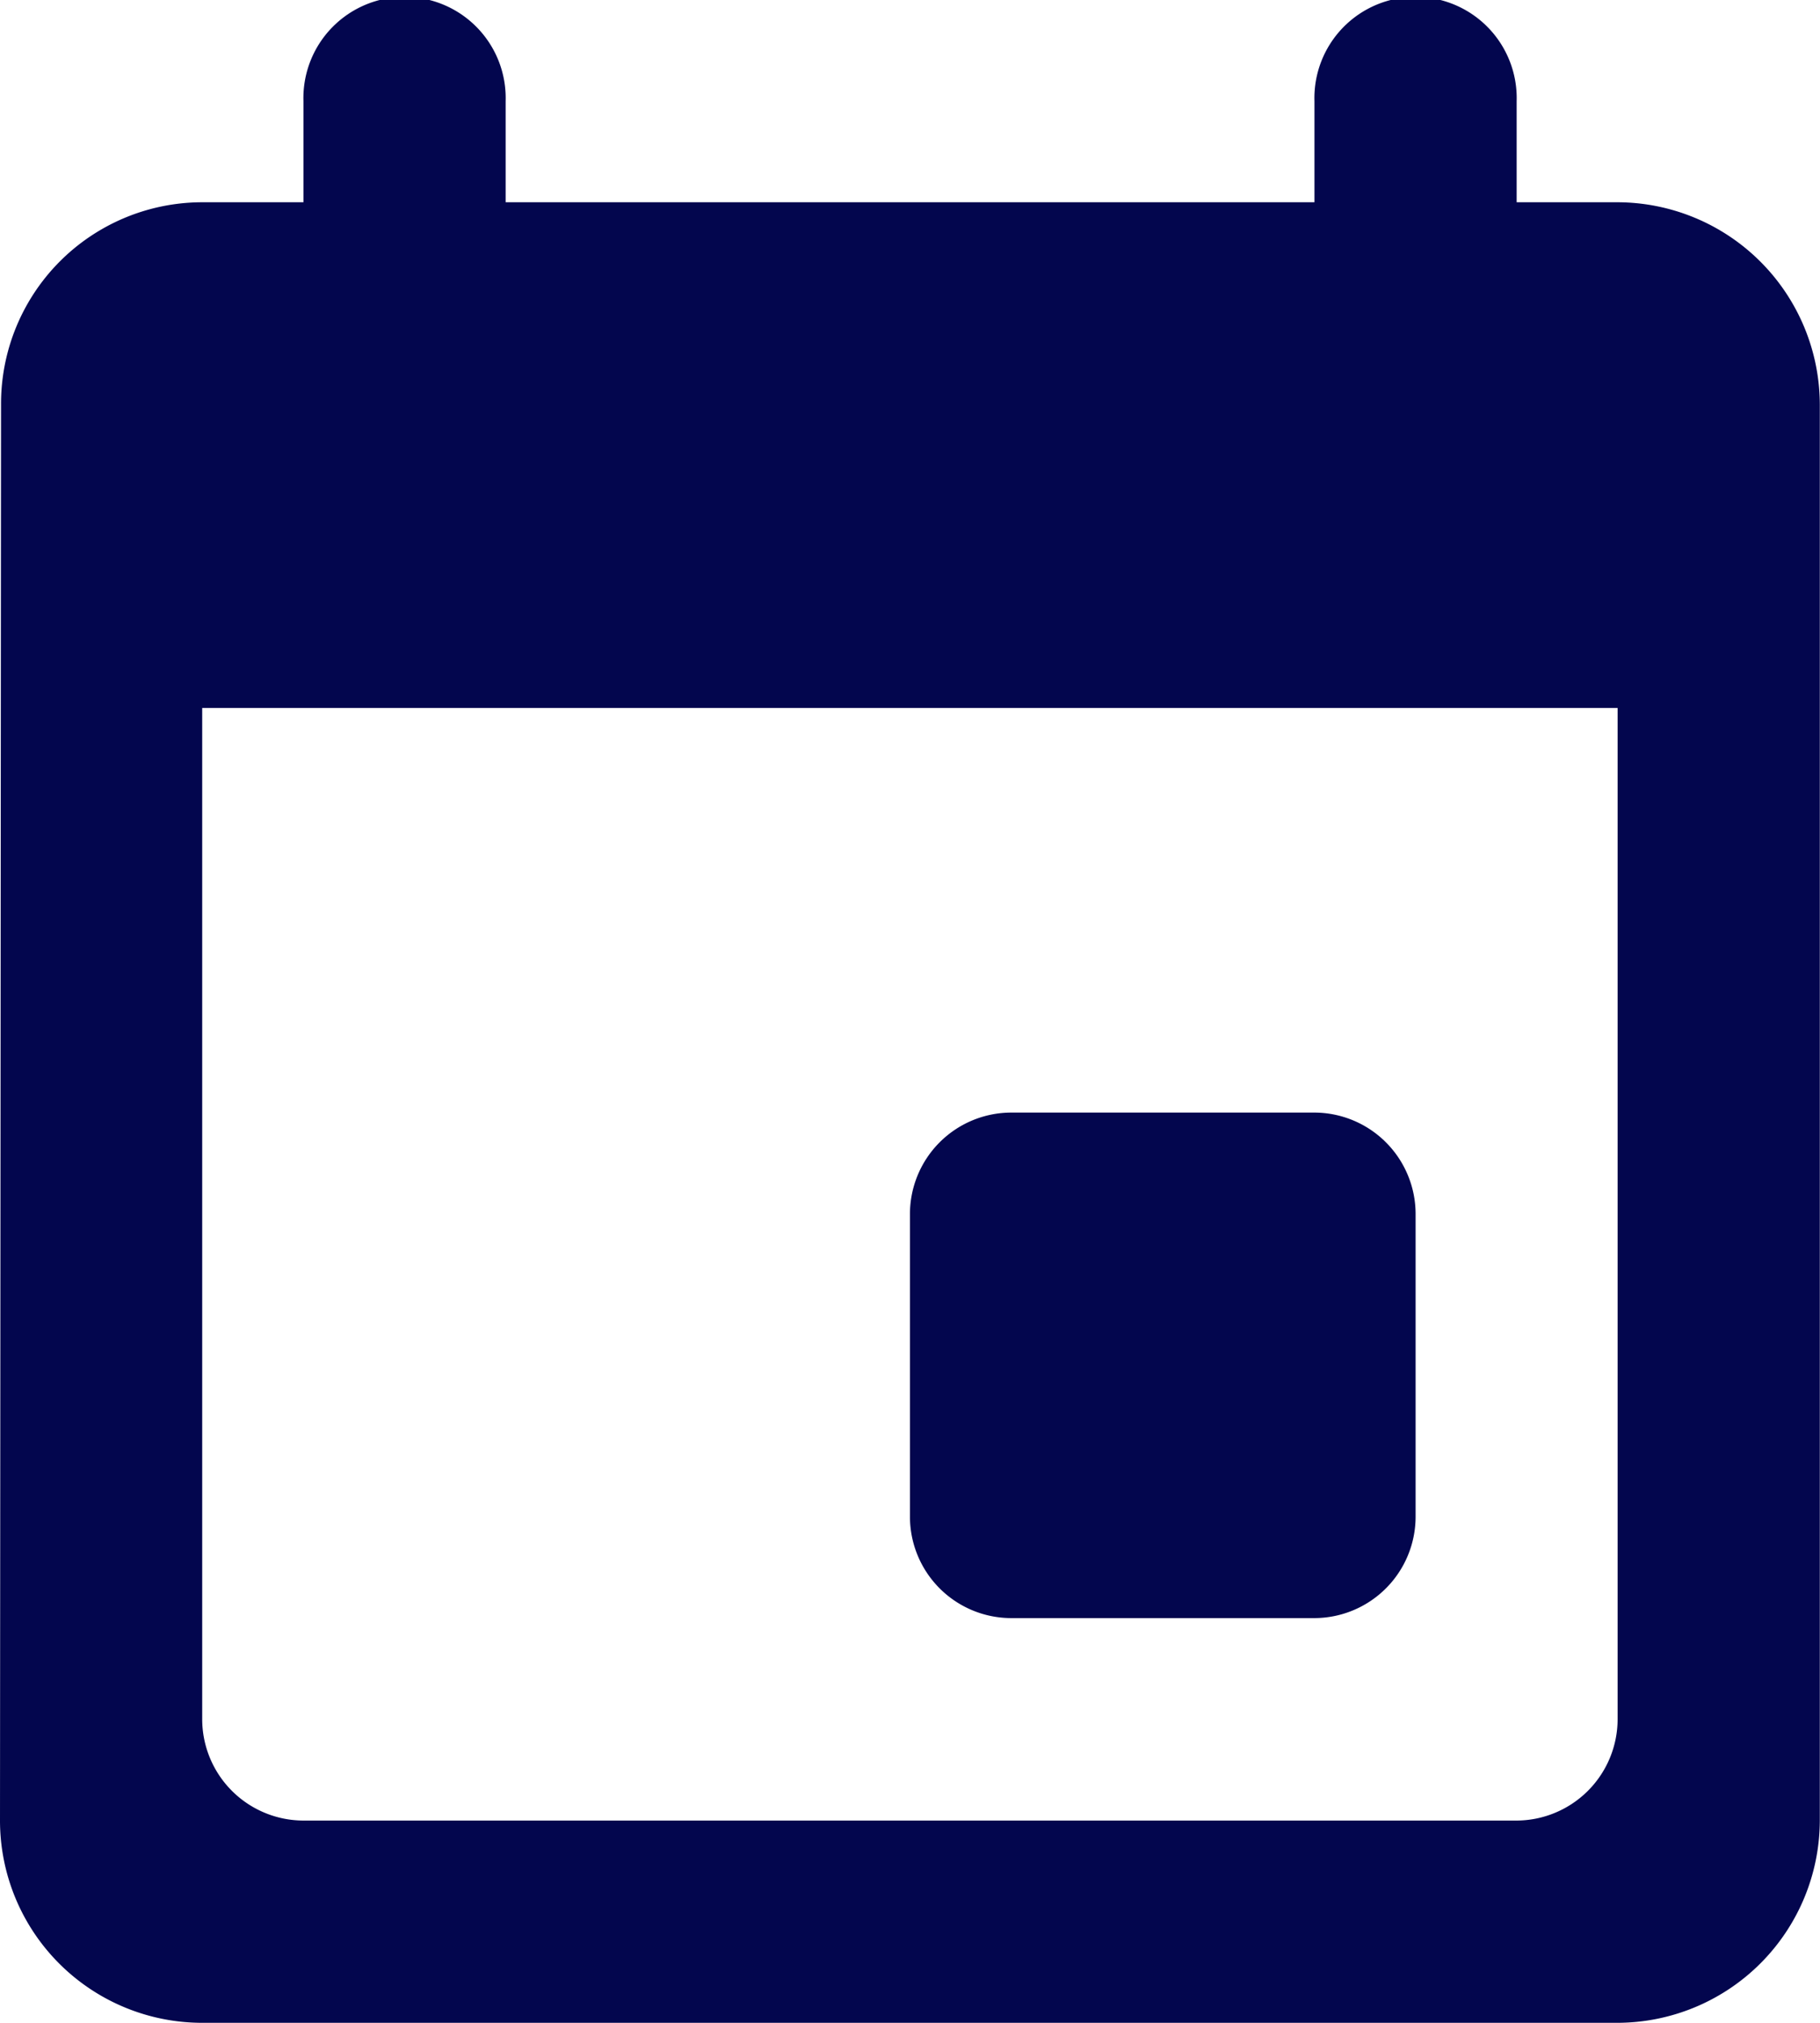 <svg xmlns="http://www.w3.org/2000/svg" width="19.127" height="21.252" viewBox="0 0 19.127 21.252">
  <path id="Icon_material-round-event" data-name="Icon material-round-event" d="M18.314,14.689H15.126a1.066,1.066,0,0,0-1.063,1.063v3.188A1.066,1.066,0,0,0,15.126,20h3.188a1.066,1.066,0,0,0,1.063-1.063V15.751A1.066,1.066,0,0,0,18.314,14.689Zm0-10.626V5.125h-8.5V4.063a1.063,1.063,0,1,0-2.125,0V5.125H6.625A2.116,2.116,0,0,0,4.511,7.25L4.5,22.127a2.125,2.125,0,0,0,2.125,2.125H21.5a2.131,2.131,0,0,0,2.125-2.125V7.25A2.131,2.131,0,0,0,21.5,5.125H20.439V4.063a1.063,1.063,0,1,0-2.125,0Zm2.125,18.064H7.688a1.066,1.066,0,0,1-1.063-1.063V10.438H21.5V21.064A1.066,1.066,0,0,1,20.439,22.127Z" transform="translate(-4.5 -3)" fill="#03064e"/>
</svg>
